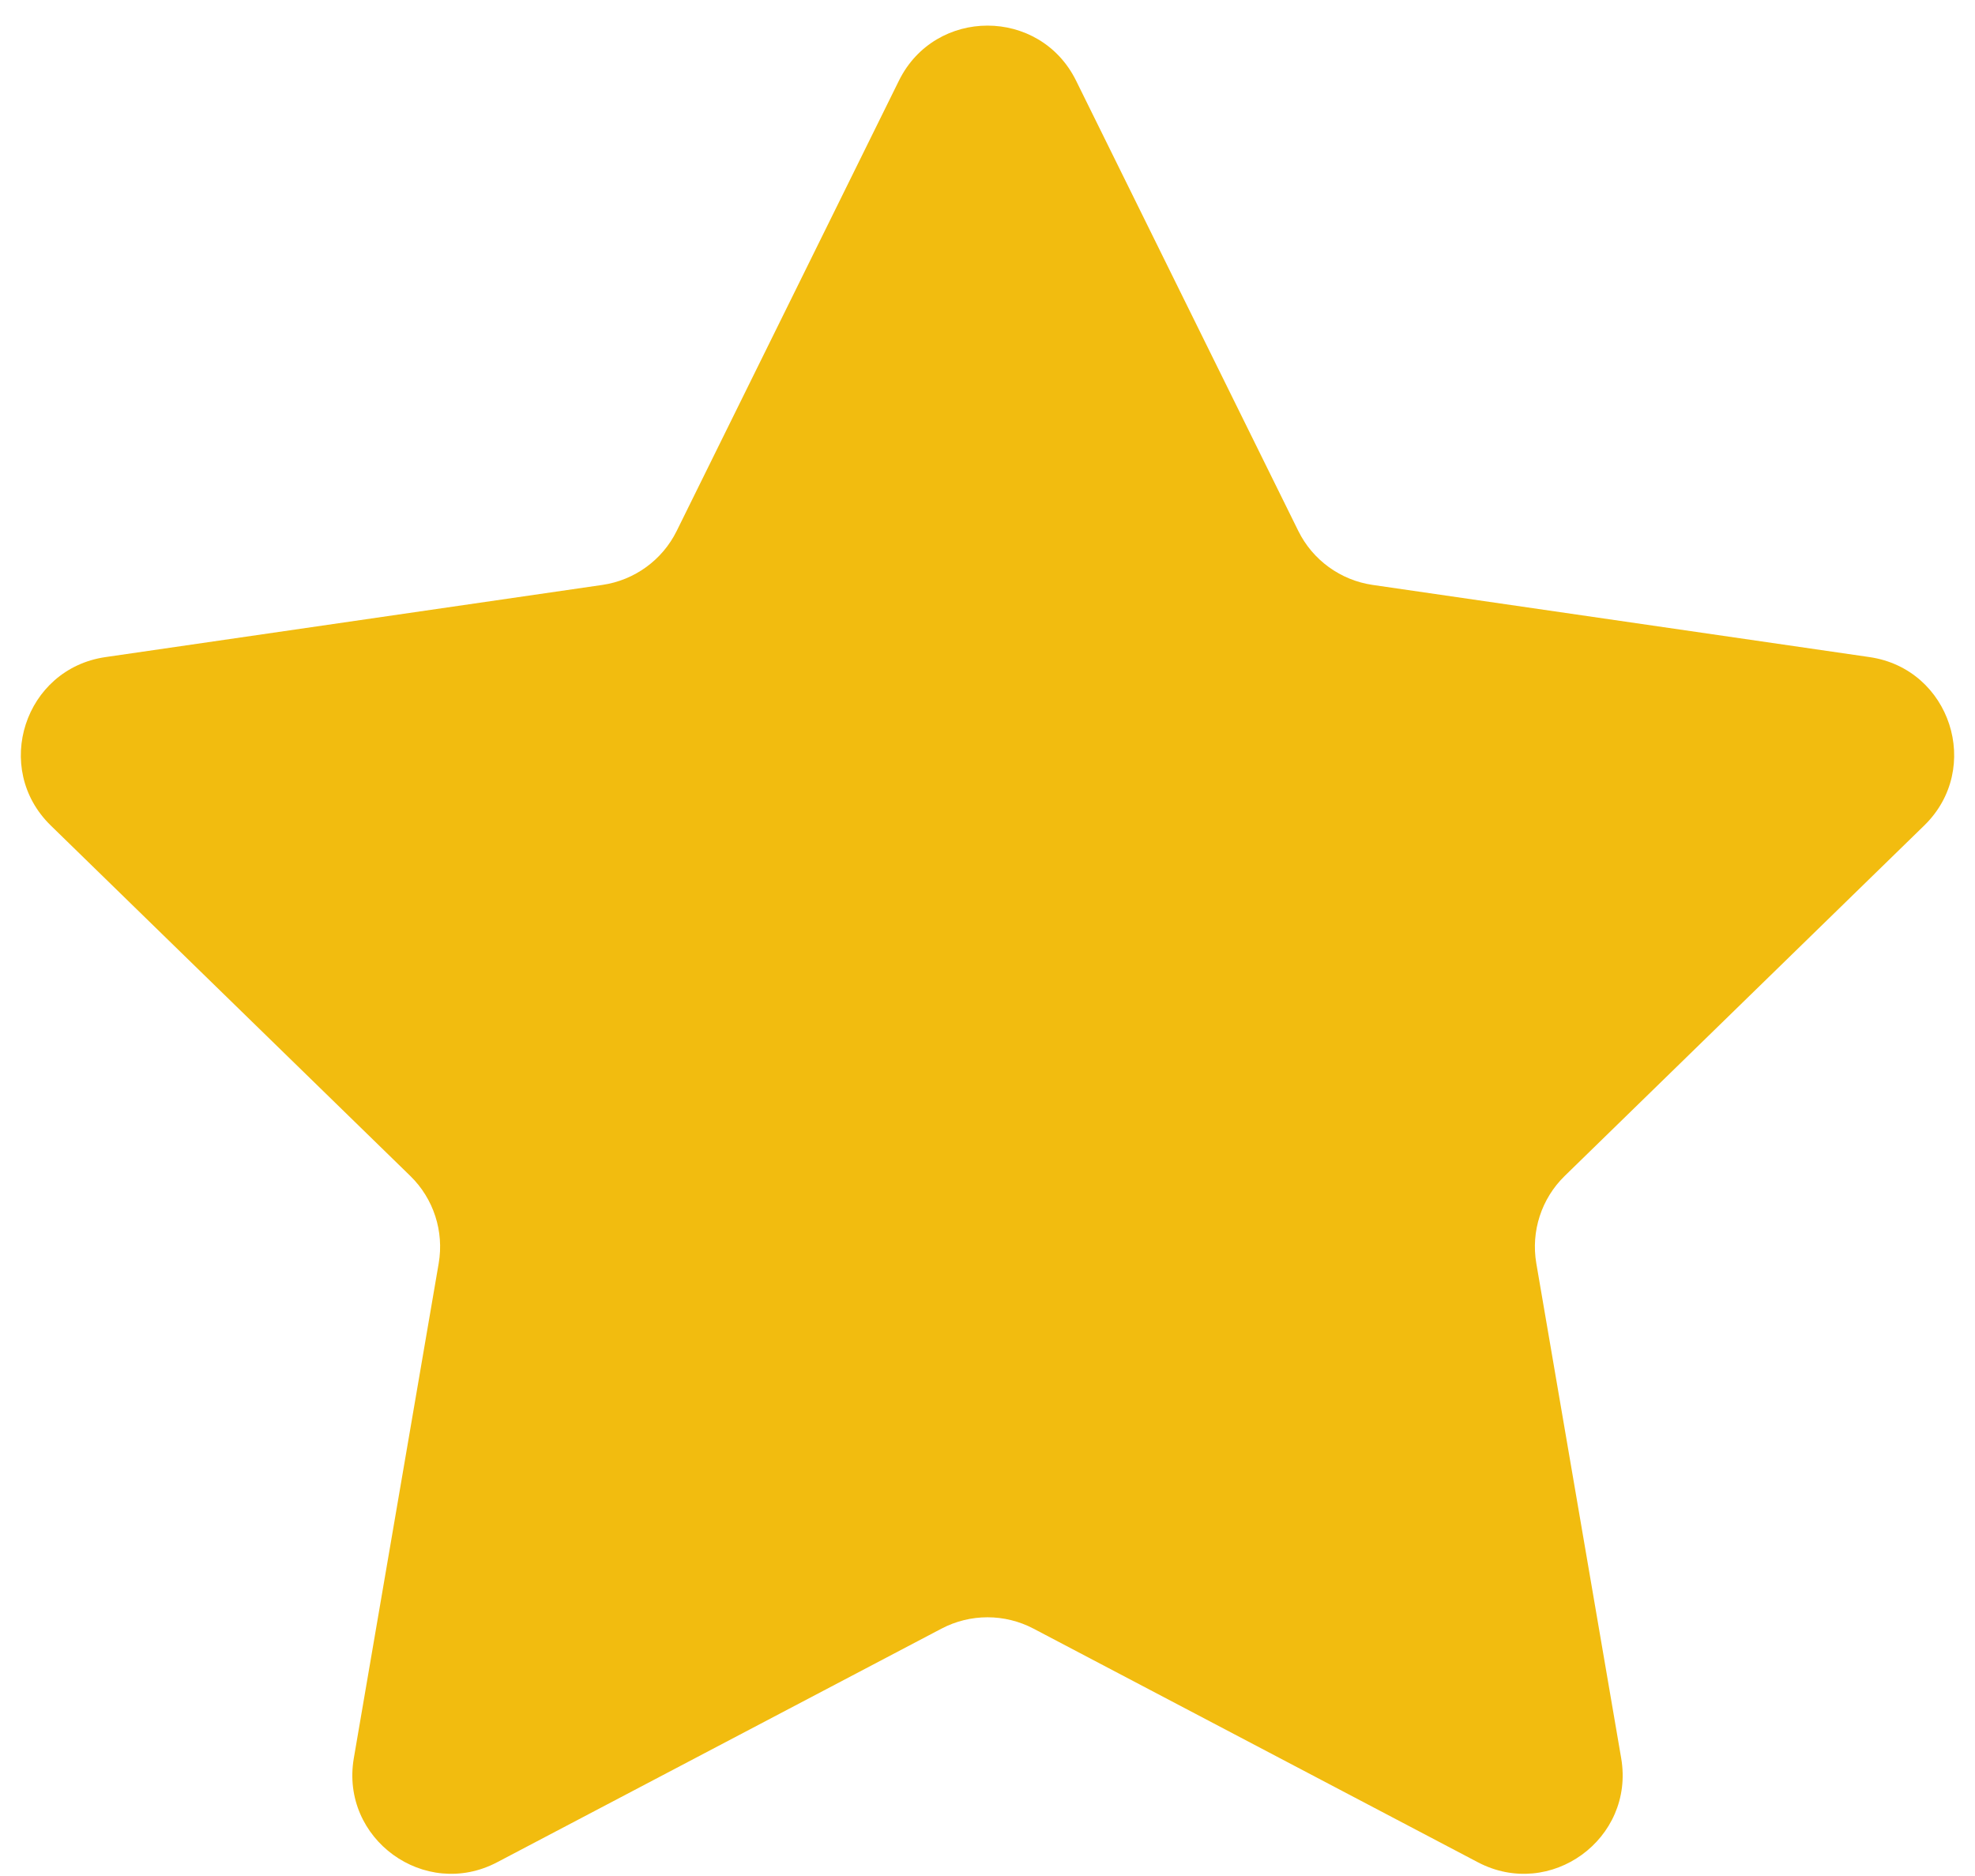 <svg width="40" height="38" viewBox="0 0 40 38" fill="none" xmlns="http://www.w3.org/2000/svg">
<path d="M18.206 1.634C18.94 0.147 21.06 0.147 21.794 1.634L26.294 10.753C26.585 11.344 27.149 11.753 27.8 11.848L37.864 13.31C39.504 13.548 40.159 15.564 38.972 16.721L31.69 23.82C31.219 24.279 31.004 24.941 31.115 25.59L32.834 35.613C33.114 37.247 31.399 38.493 29.932 37.722L20.931 32.989C20.348 32.683 19.652 32.683 19.069 32.989L10.068 37.722C8.601 38.493 6.886 37.247 7.166 35.613L8.885 25.59C8.996 24.941 8.781 24.279 8.31 23.82L1.028 16.721C-0.159 15.564 0.496 13.548 2.136 13.31L12.2 11.848C12.851 11.753 13.415 11.344 13.706 10.753L18.206 1.634Z" fill="#F2BC0F"/>
</svg>
